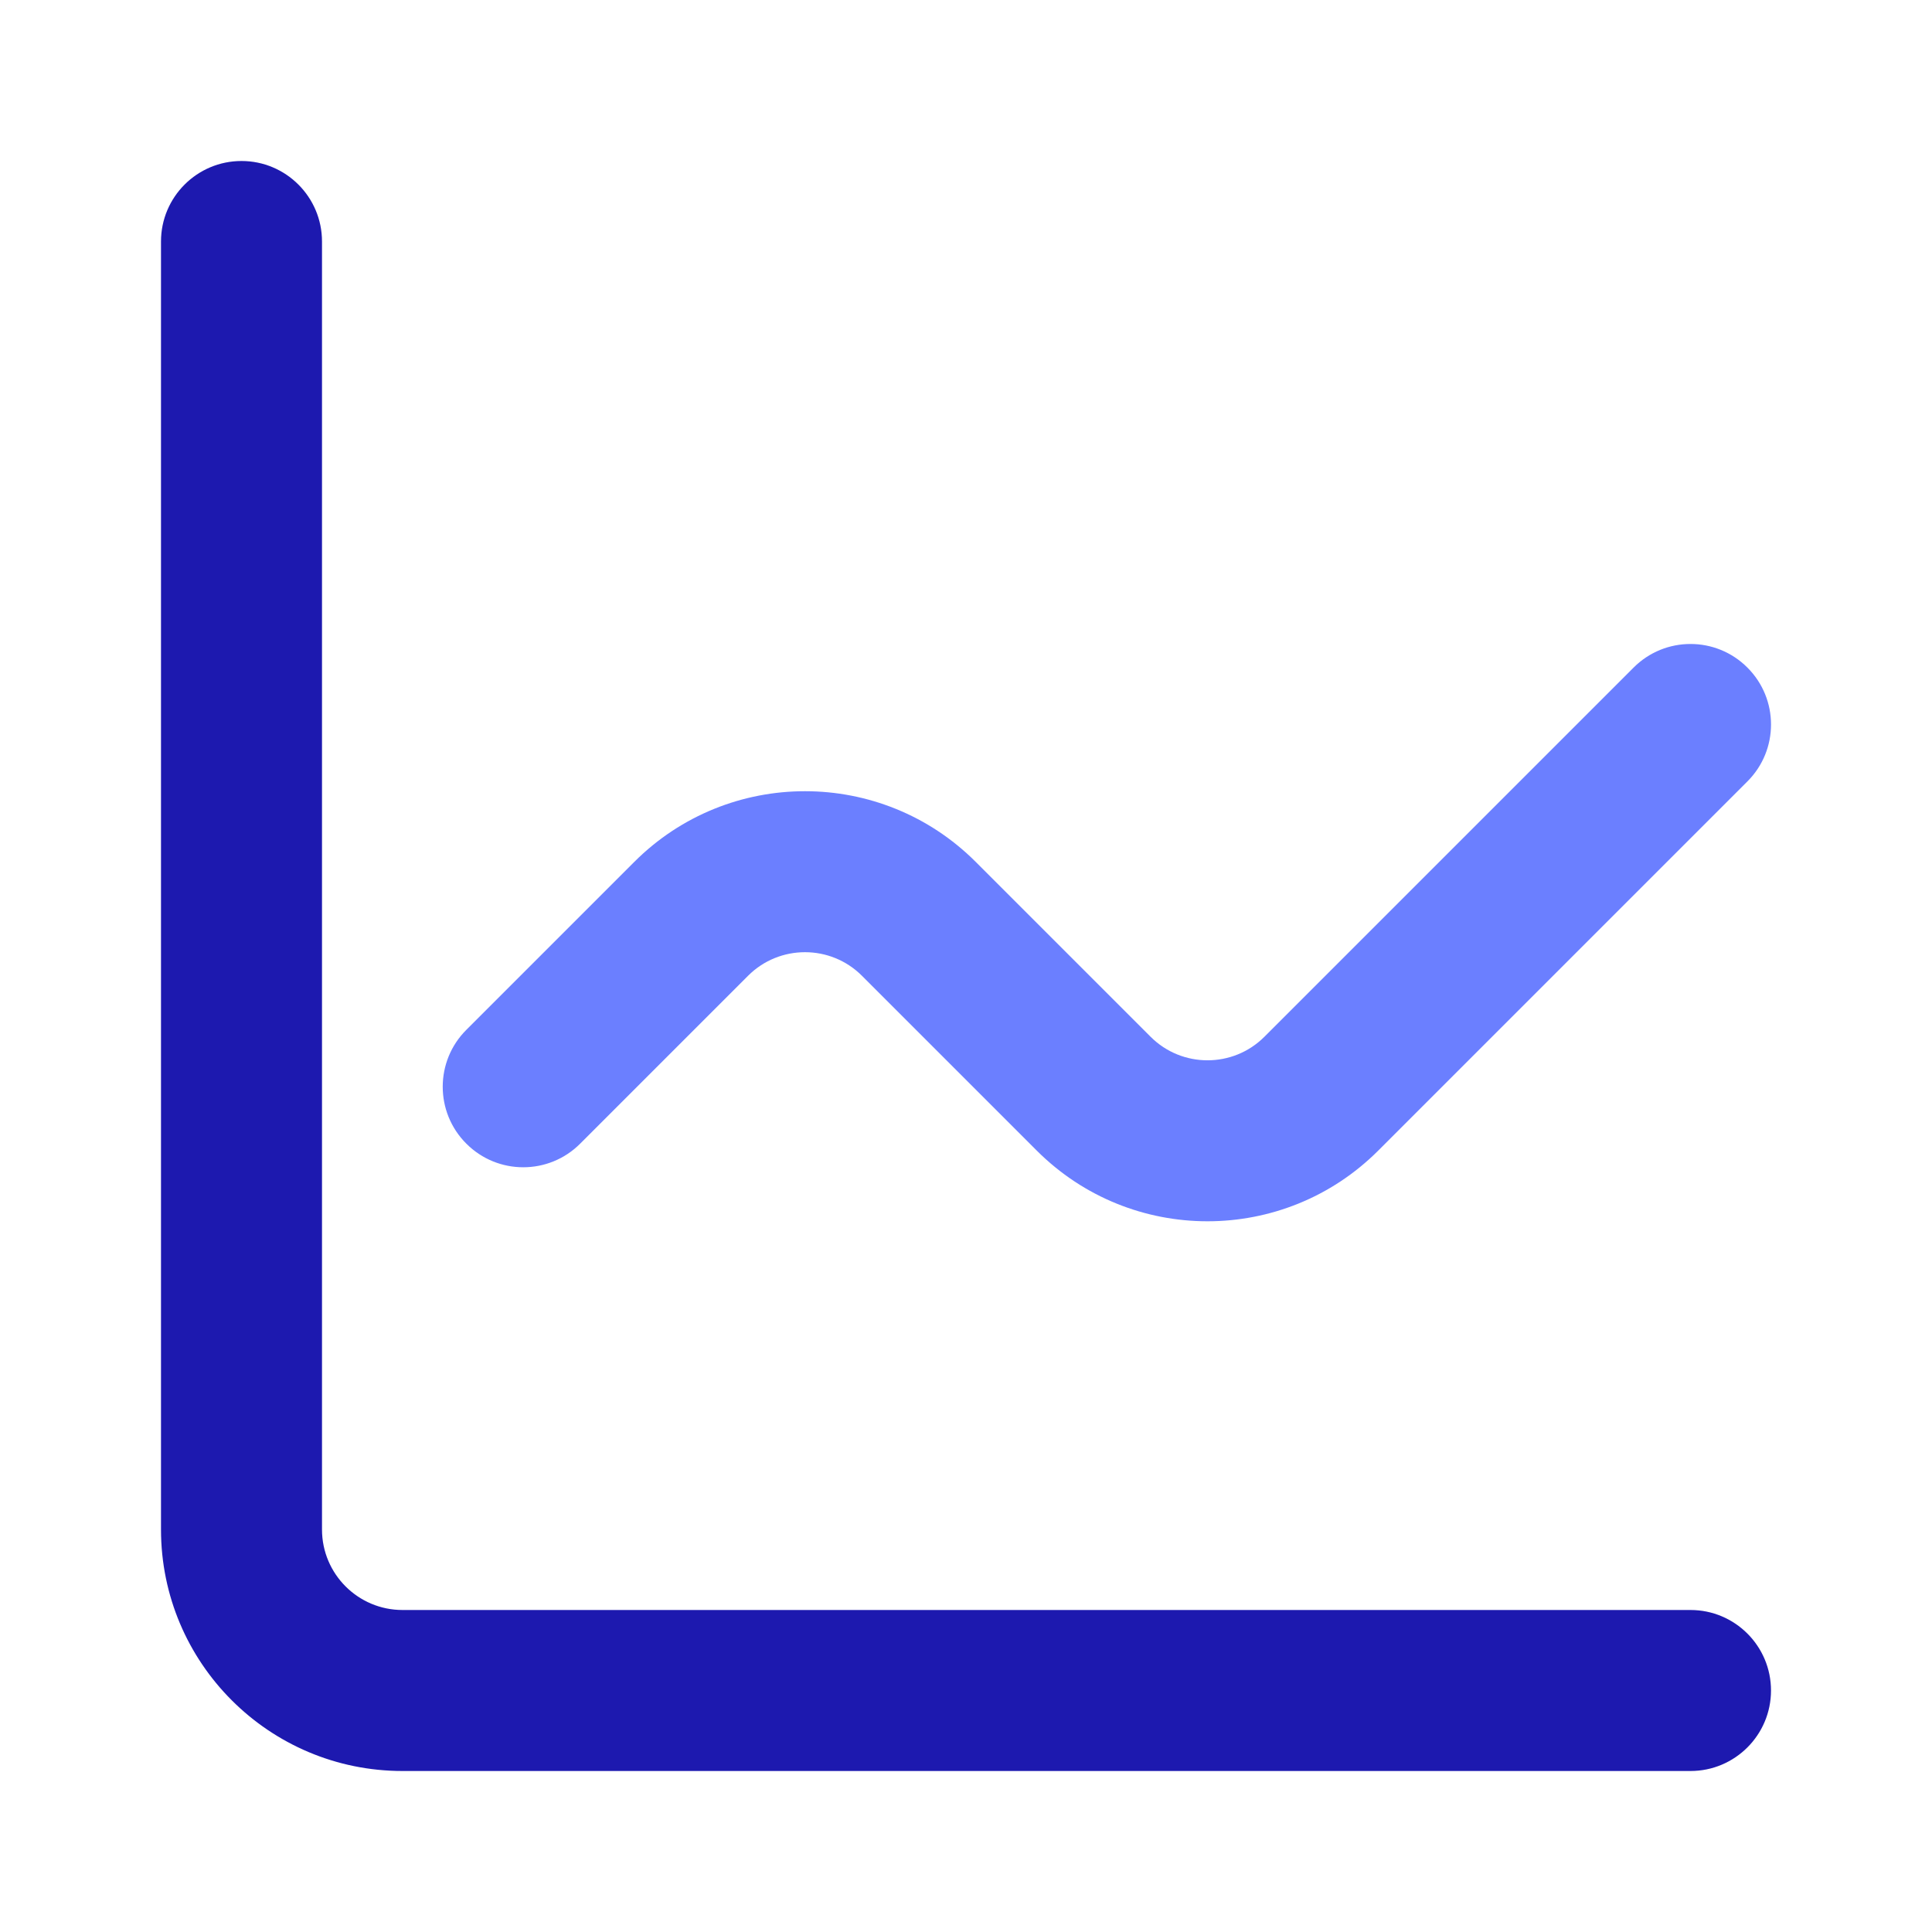 <svg width="24" height="24" viewBox="0 0 24 24" fill="none" xmlns="http://www.w3.org/2000/svg">
<path fill-rule="evenodd" clip-rule="evenodd" d="M3 2C3.552 2 4 2.448 4 3V19C4 19.552 4.448 20 5 20H21C21.552 20 22 20.448 22 21C22 21.552 21.552 22 21 22H5C3.343 22 2 20.657 2 19V3C2 2.448 2.448 2 3 2Z" fill="#1D19AF"/>
<path fill-rule="evenodd" clip-rule="evenodd" d="M21.707 8.293C22.098 8.683 22.098 9.317 21.707 9.707L17.121 14.293C15.95 15.464 14.05 15.464 12.879 14.293L10.707 12.121C10.317 11.731 9.683 11.731 9.293 12.121L7.207 14.207C6.817 14.598 6.183 14.598 5.793 14.207C5.402 13.817 5.402 13.183 5.793 12.793L7.879 10.707C9.05 9.536 10.95 9.536 12.121 10.707L14.293 12.879C14.683 13.269 15.317 13.269 15.707 12.879L20.293 8.293C20.683 7.902 21.317 7.902 21.707 8.293Z" fill="#6B7FFF"/>
</svg>
